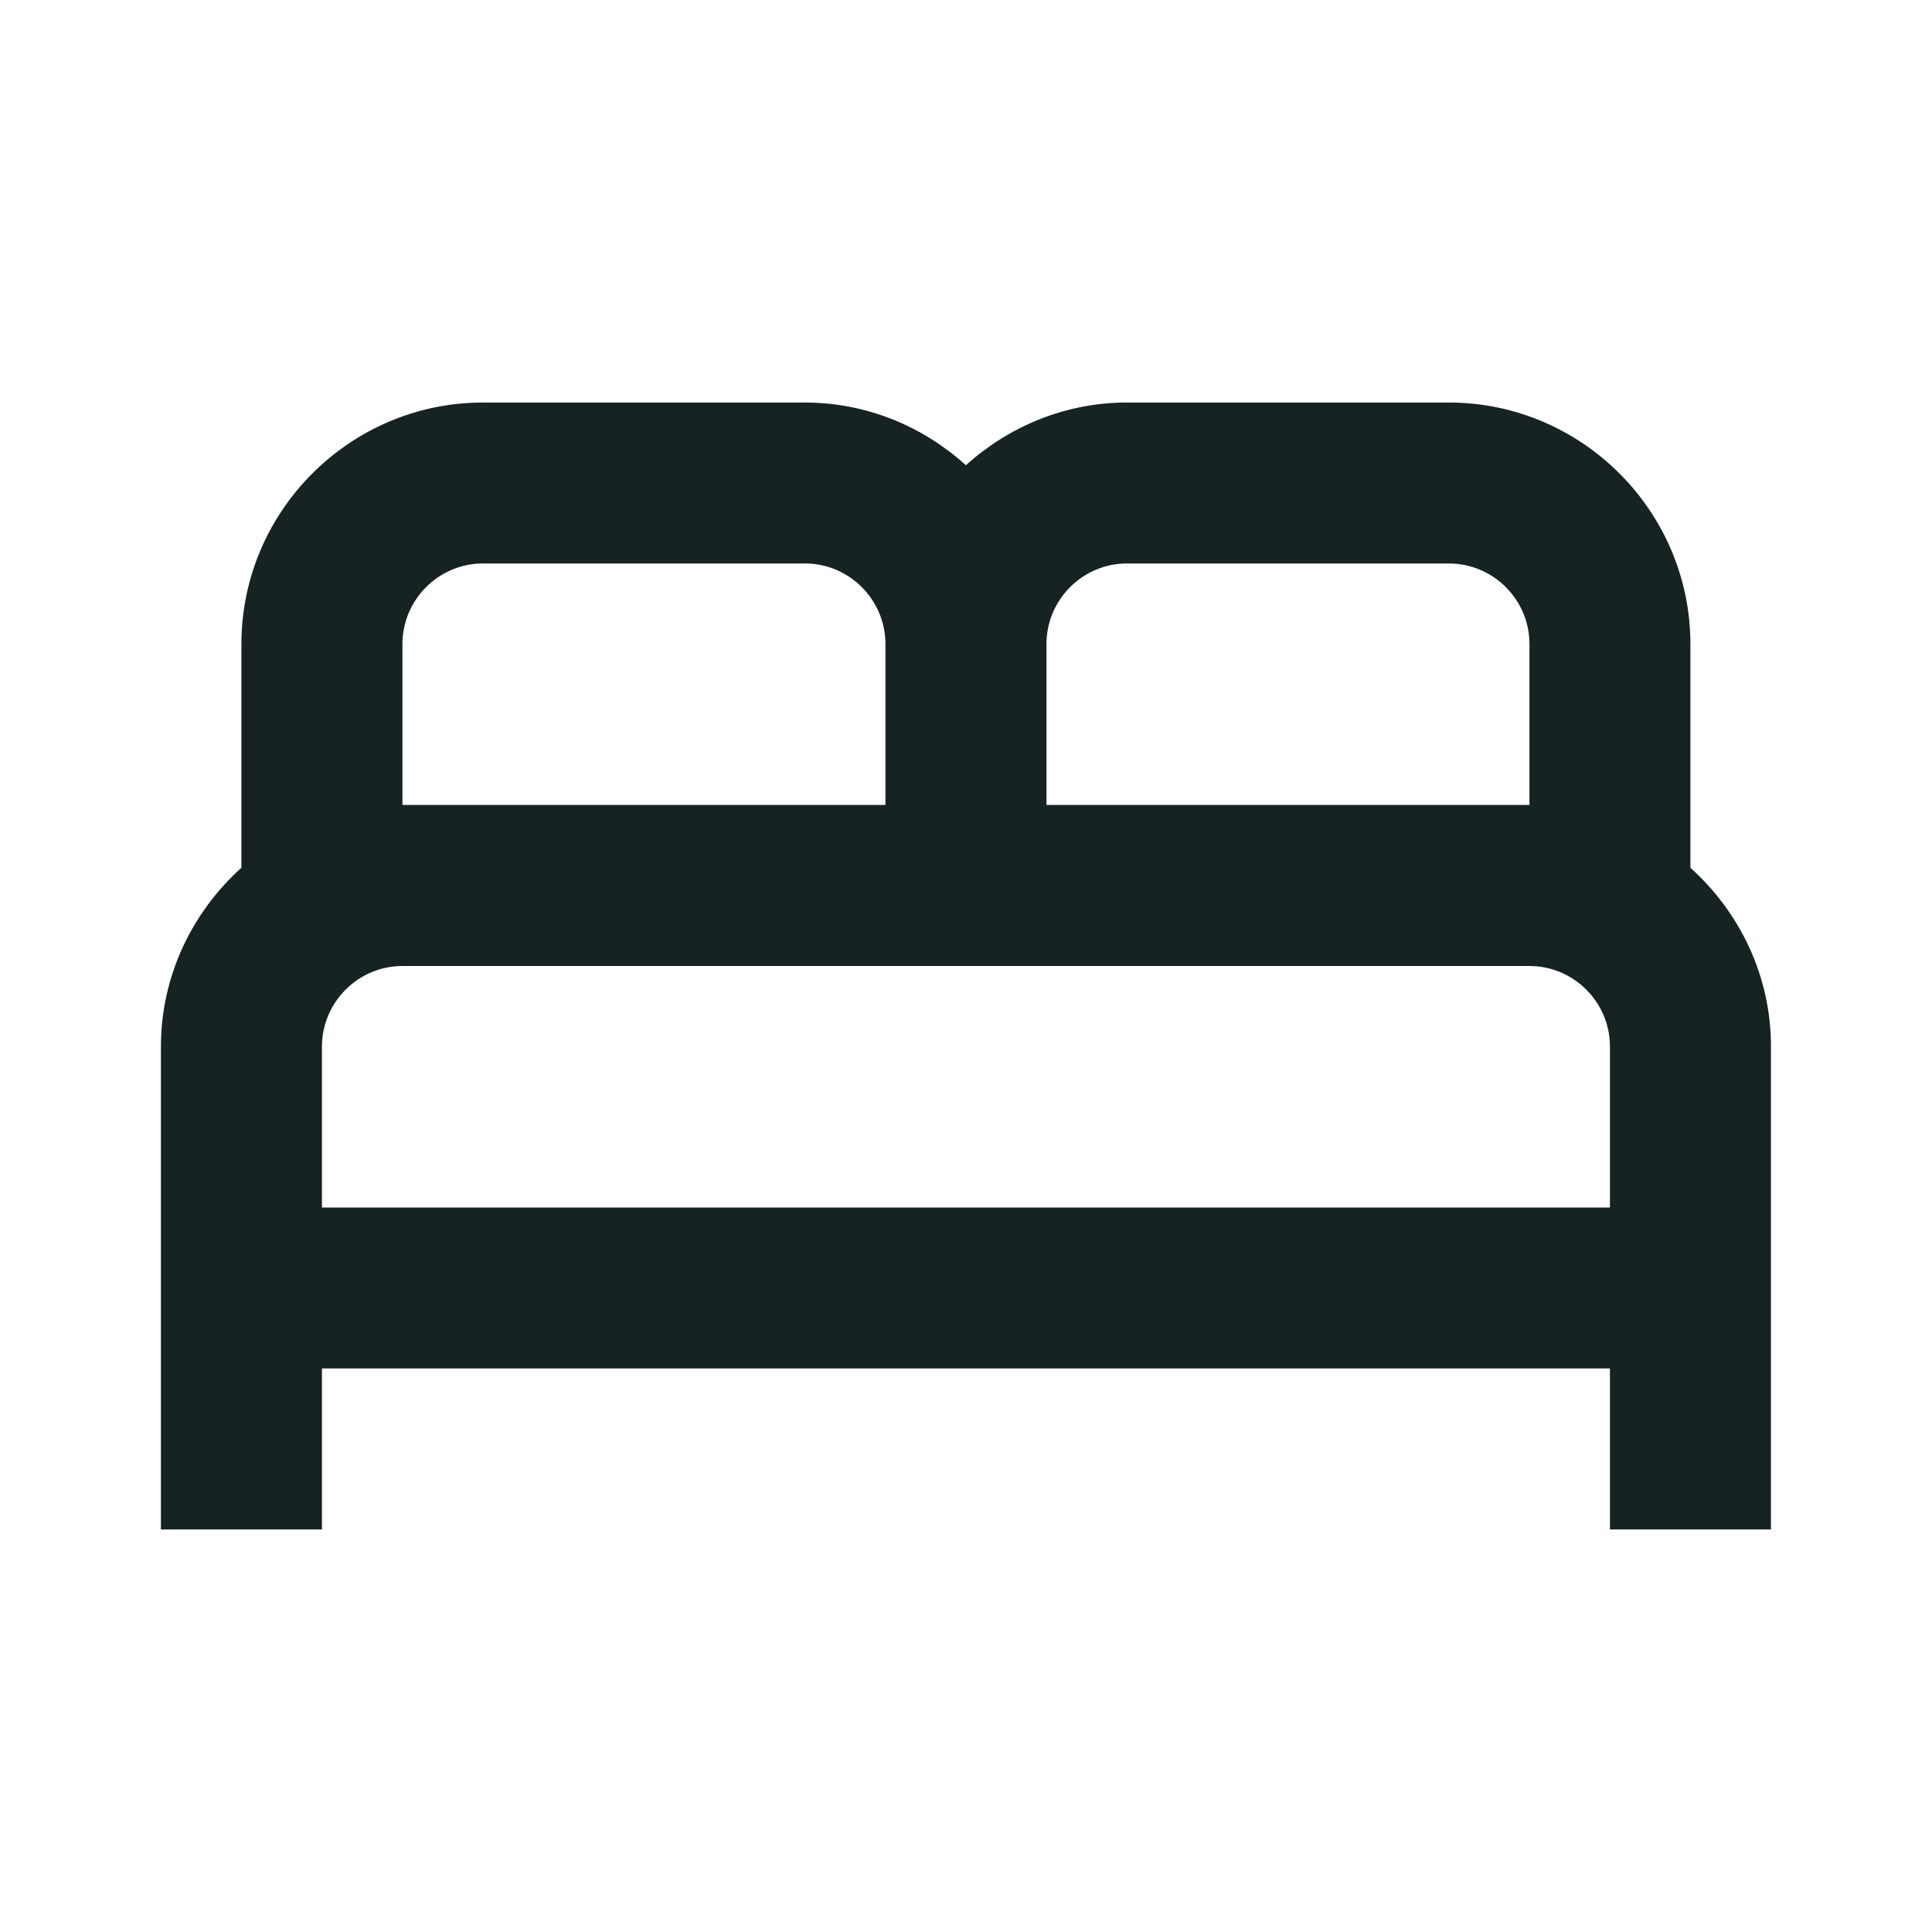 <svg width="20" height="20" viewBox="0 0 20 20" fill="none" xmlns="http://www.w3.org/2000/svg">
<path d="M17.499 8.983V6.667C17.499 5.292 16.374 4.167 14.999 4.167H11.666C11.024 4.167 10.441 4.417 9.999 4.816C9.558 4.417 8.974 4.167 8.333 4.167H4.999C3.624 4.167 2.499 5.292 2.499 6.667V8.983C1.991 9.441 1.666 10.1 1.666 10.833V15.833H3.333V14.166H16.666V15.833H18.333V10.833C18.333 10.1 18.008 9.441 17.499 8.983ZM11.666 5.833H14.999C15.458 5.833 15.833 6.208 15.833 6.667V8.333H10.833V6.667C10.833 6.208 11.208 5.833 11.666 5.833ZM4.166 6.667C4.166 6.208 4.541 5.833 4.999 5.833H8.333C8.791 5.833 9.166 6.208 9.166 6.667V8.333H4.166V6.667ZM3.333 12.5V10.833C3.333 10.375 3.708 10 4.166 10H15.833C16.291 10 16.666 10.375 16.666 10.833V12.5H3.333Z" fill="#172322"/>
</svg>
